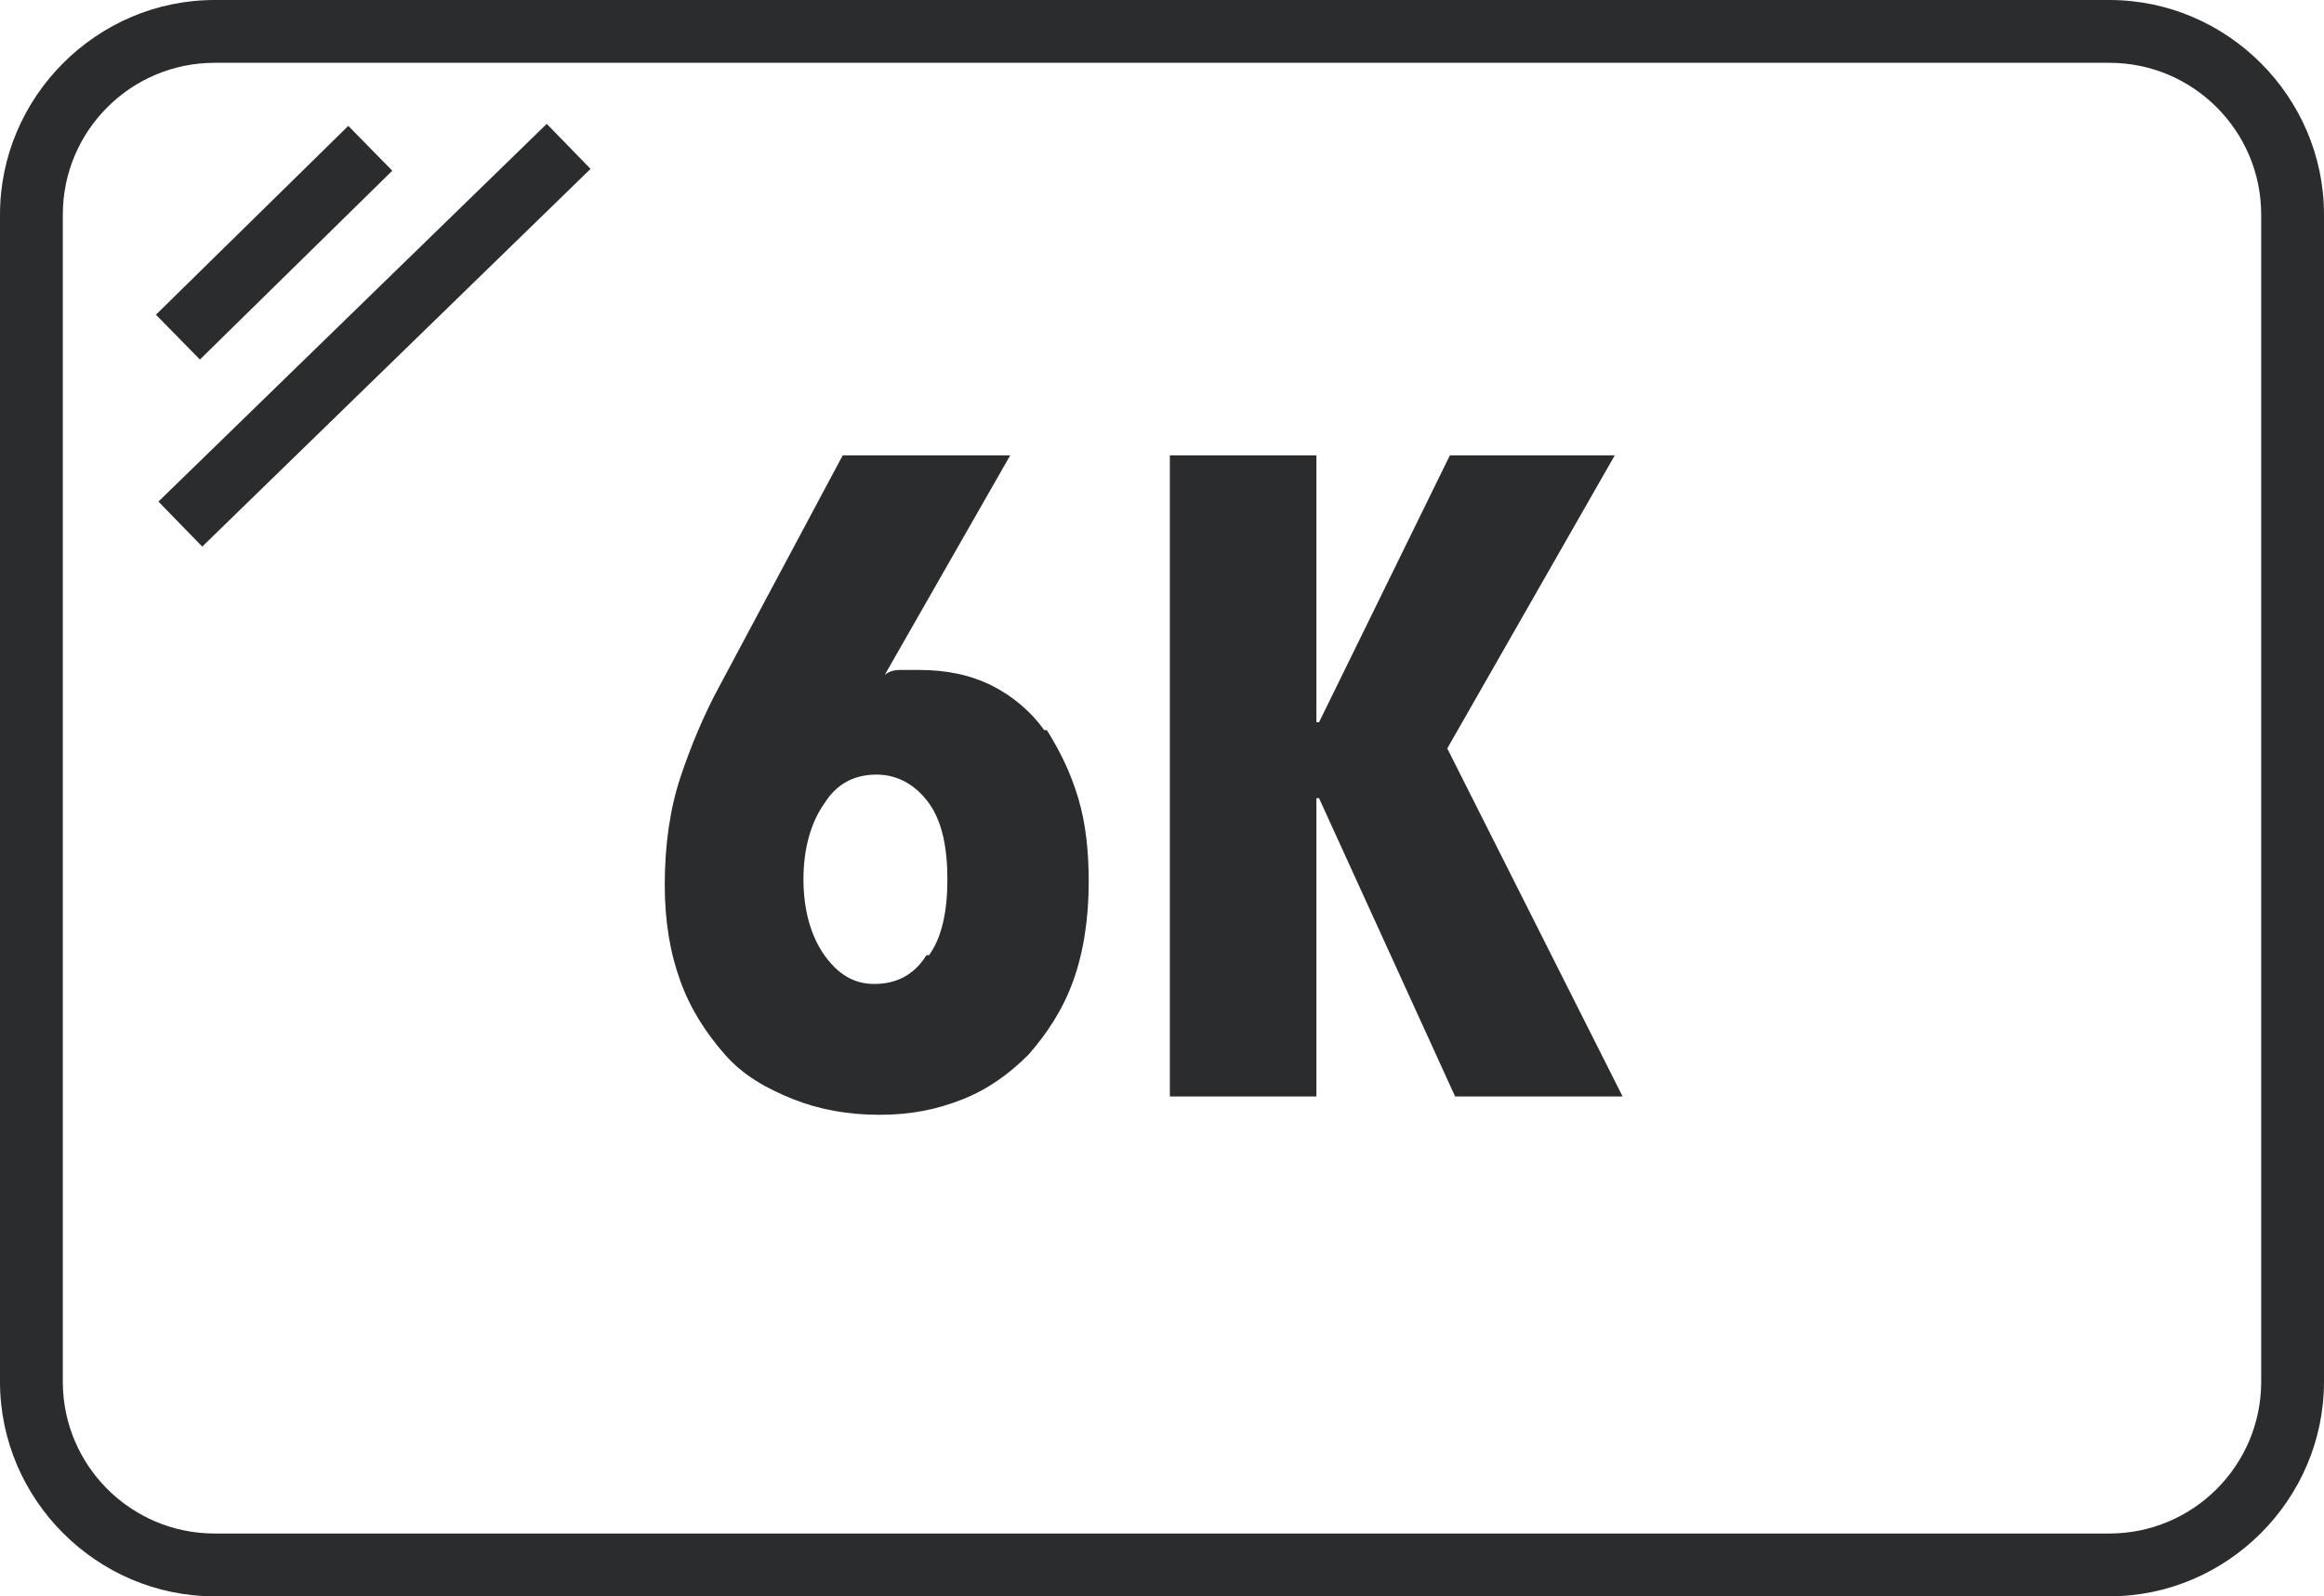 <?xml version="1.0" encoding="UTF-8"?>
<svg id="b" data-name="レイヤー 2" xmlns="http://www.w3.org/2000/svg" viewBox="0 0 8.88 6.1">
  <defs>
    <style>
      .d {
        fill: #2b2c2e;
      }
    </style>
  </defs>
  <g id="c" data-name="text">
    <g>
      <path class="d" d="M8.06,0H.82C.37,0,0,.37,0,.82V5.28c0,.45,.37,.82,.82,.82h7.24c.45,0,.82-.37,.82-.82V.82c0-.45-.37-.82-.82-.82Zm.58,5.28c0,.32-.26,.58-.58,.58H.82c-.32,0-.58-.26-.58-.58V.82C.24,.5,.5,.24,.82,.24h7.24c.32,0,.58,.26,.58,.58V5.28Z"/>
      <rect class="d" x=".54" y=".8" width="1.03" height=".24" transform="translate(-.35 1.01) rotate(-44.47)"/>
      <rect class="d" x=".39" y="1.17" width="2.07" height=".24" transform="translate(-.49 1.35) rotate(-44.21)"/>
      <path class="d" d="M3.99,2.79c-.05-.07-.12-.13-.2-.17-.08-.04-.17-.06-.28-.06-.02,0-.04,0-.07,0-.03,0-.05,.01-.06,.02h0s.48-.84,.48-.84h-.64l-.47,.88c-.06,.11-.11,.23-.15,.35-.04,.12-.06,.26-.06,.41,0,.14,.02,.26,.06,.37,.04,.11,.1,.2,.17,.28s.16,.13,.26,.17c.1,.04,.21,.06,.33,.06s.22-.02,.32-.06,.18-.1,.25-.17c.07-.08,.13-.17,.17-.28,.04-.11,.06-.24,.06-.38,0-.11-.01-.22-.04-.32-.03-.1-.07-.18-.12-.26Zm-.45,.86c-.05,.08-.12,.11-.2,.11s-.14-.04-.19-.11-.08-.17-.08-.29,.03-.22,.08-.29c.05-.08,.12-.11,.2-.11,.08,0,.15,.04,.2,.11s.07,.17,.07,.29-.02,.22-.07,.29Z"/>
      <polygon class="d" points="6.17 1.74 5.54 1.74 5.04 2.76 5.03 2.76 5.03 1.74 4.47 1.74 4.47 4.19 5.03 4.19 5.03 3.05 5.04 3.05 5.56 4.19 6.2 4.19 5.53 2.86 6.17 1.74"/>
    </g>
  </g>
</svg>